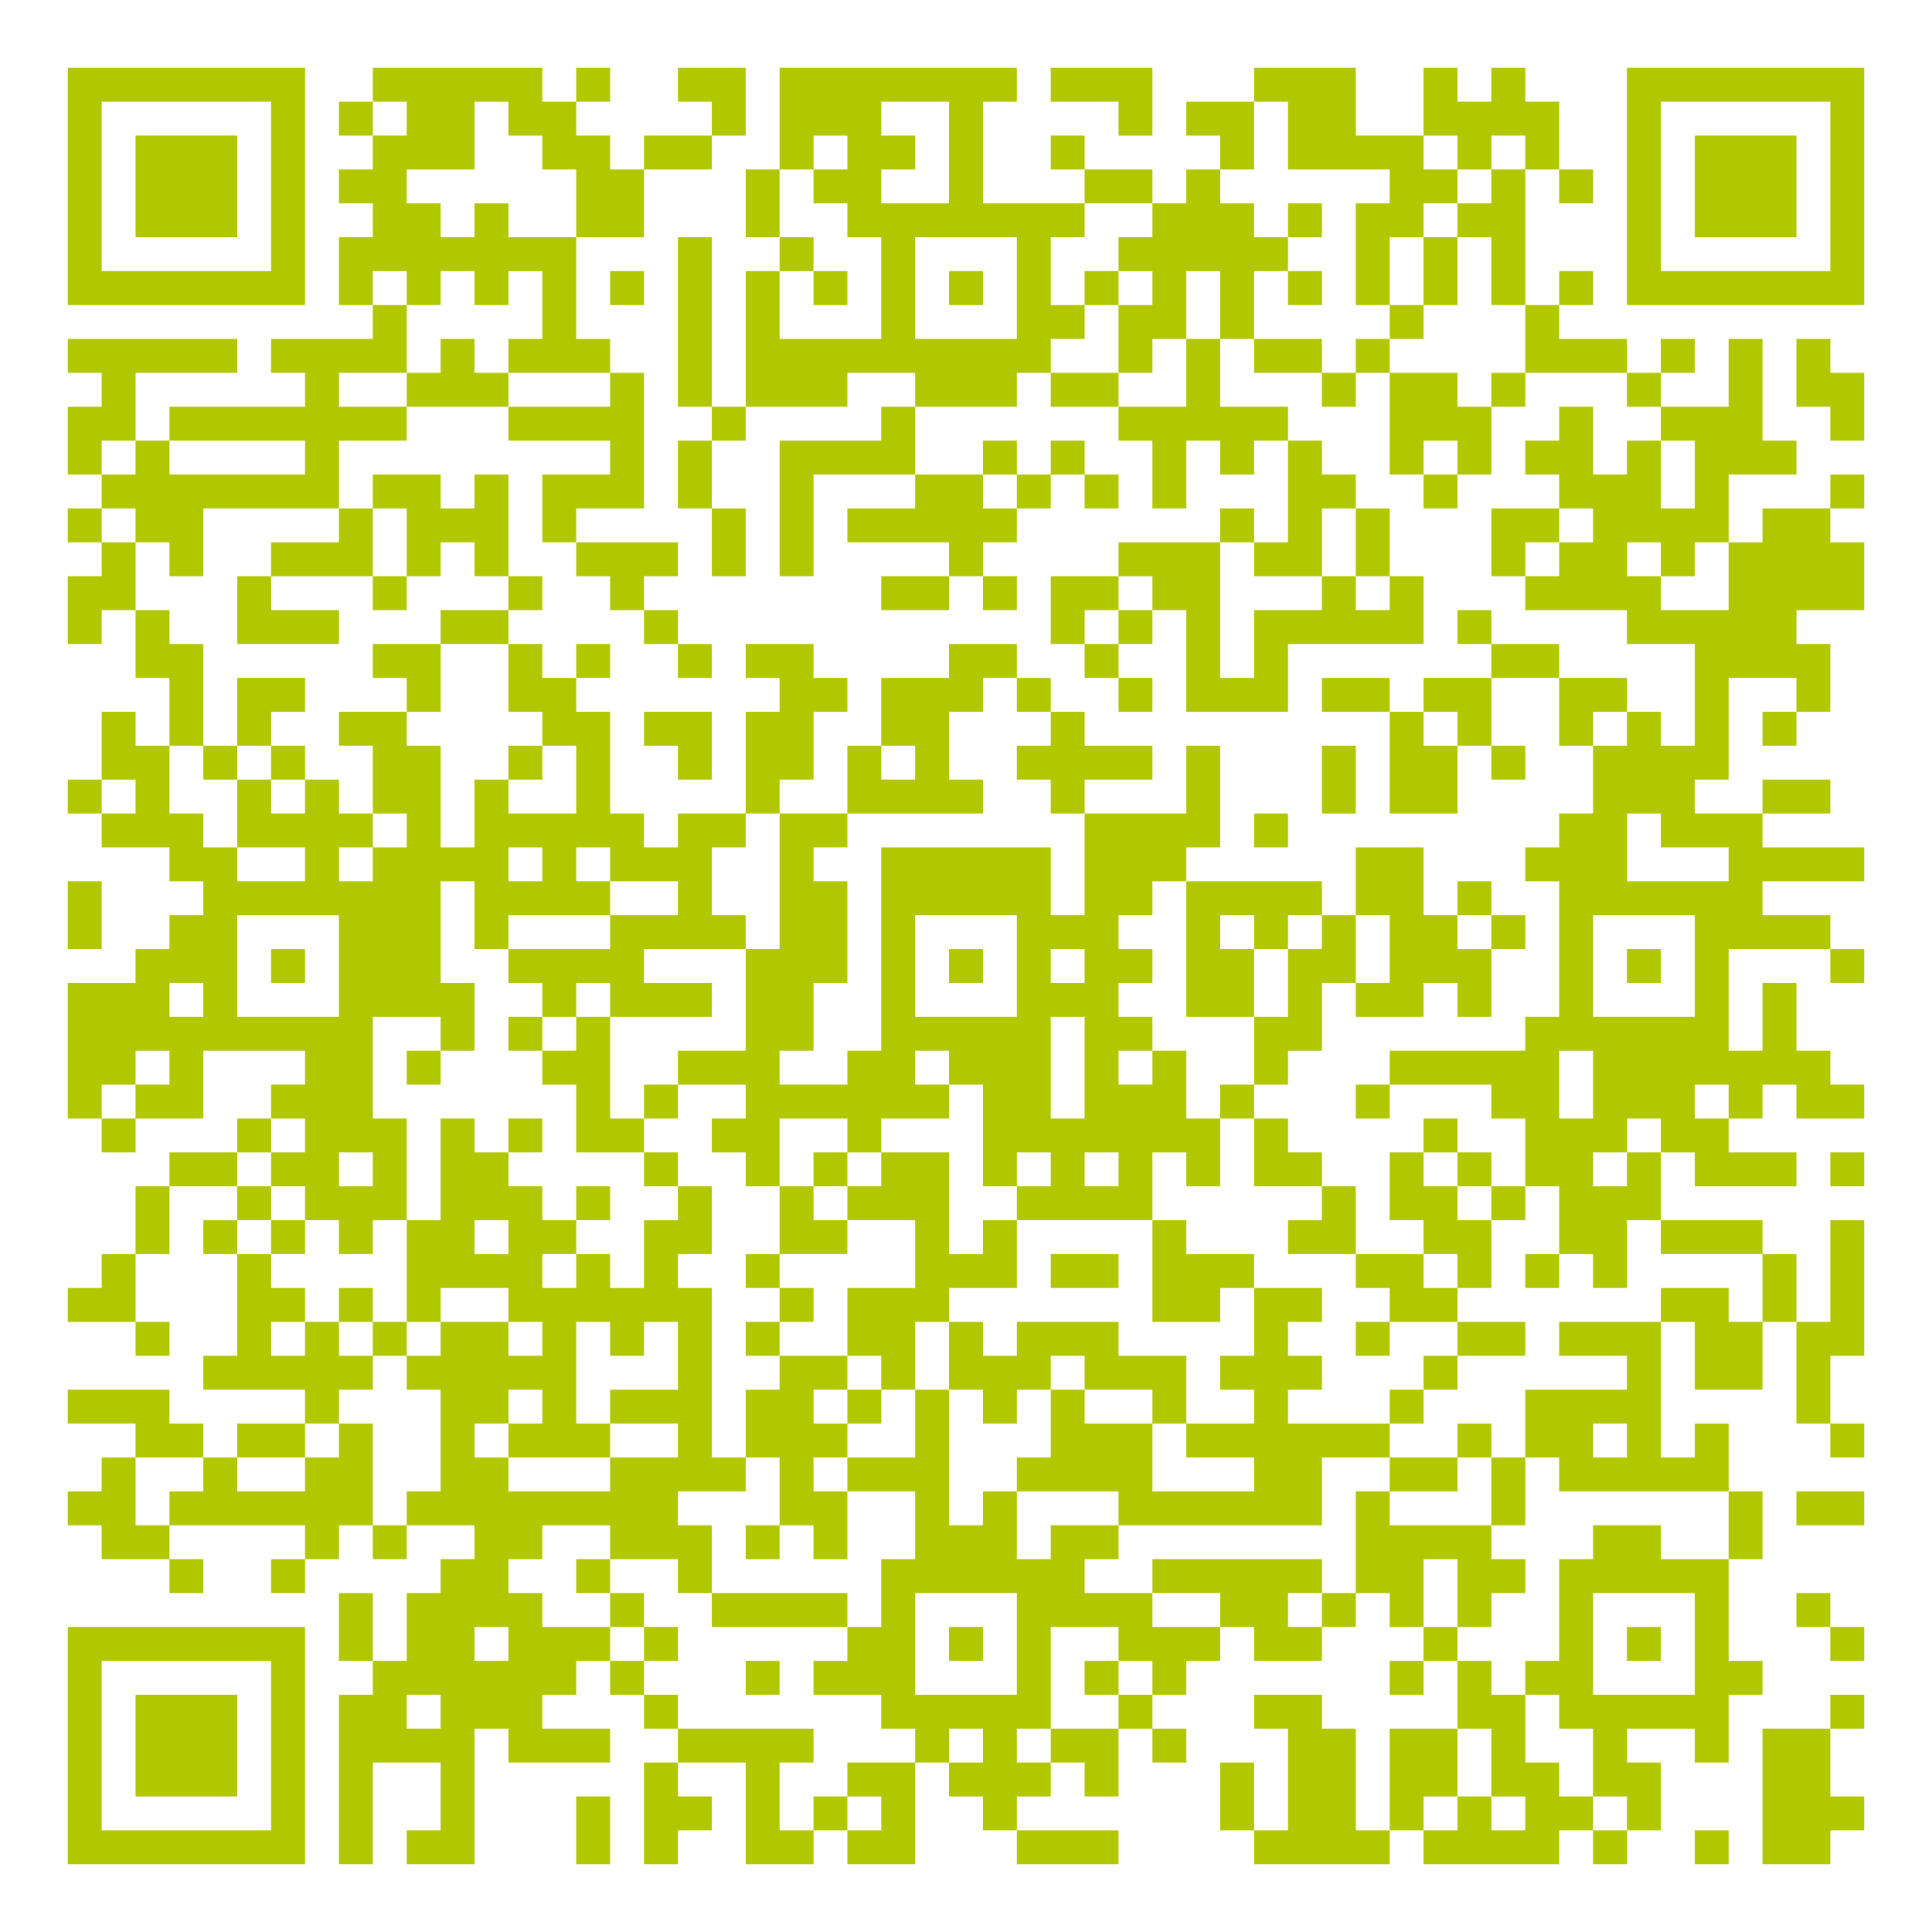 <?xml version="1.0" encoding="UTF-8" standalone="no"?>
<!DOCTYPE svg PUBLIC "-//W3C//DTD SVG 1.1//EN" "http://www.w3.org/Graphics/SVG/1.1/DTD/svg11.dtd">
<svg width="570" height="570" version="1.1" xmlns="http://www.w3.org/2000/svg" xmlns:xlink="http://www.w3.org/1999/xlink">
<!-- Generated by iQR Codes - QR Code Art Studio (1.11.1) - https://apple.co/3oWYa5D -->
<defs>
	<g id="background" clip-path="url(#background-clipping-rectangle)">
		<clipPath id="background-clipping-rectangle">
		<rect  x="0" y="0" width="570" height="570" />
		</clipPath>
		<rect fill="#FFFFFF" x="0" y="0" width="570" height="570" />
	</g>
	<g id="foreground" clip-path="url(#foreground-clipping-rectangle)">
		<clipPath id="foreground-clipping-rectangle">
		<rect  x="0" y="0" width="570" height="570" />
		</clipPath>
		<rect fill="#B1C700" x="0" y="0" width="570" height="570" />
	</g>
</defs>
<g id="cely_qr_kod">
<clipPath id="qr_code_part_1">
	<path d="M20,30 L30,30 L30,20 L20,20 Z M30,30 L40,30 L40,20 L30,20 Z M40,30 L50,30 L50,20 L40,20 Z M50,30 L60,30 L60,20 L50,20 Z M60,30 L70,30 L70,20 L60,20 Z M70,30 L80,30 L80,20 L70,20 Z M80,30 L90,30 L90,20 L80,20 Z M110,30 L120,30 L120,20 L110,20 Z M120,30 L130,30 L130,20 L120,20 Z M130,30 L140,30 L140,20 L130,20 Z M140,30 L150,30 L150,20 L140,20 Z M150,30 L160,30 L160,20 L150,20 Z M170,30 L180,30 L180,20 L170,20 Z M200,30 L210,30 L210,20 L200,20 Z M210,30 L220,30 L220,20 L210,20 Z M230,30 L240,30 L240,20 L230,20 Z M240,30 L250,30 L250,20 L240,20 Z M250,30 L260,30 L260,20 L250,20 Z M260,30 L270,30 L270,20 L260,20 Z M270,30 L280,30 L280,20 L270,20 Z M280,30 L290,30 L290,20 L280,20 Z M290,30 L300,30 L300,20 L290,20 Z M310,30 L320,30 L320,20 L310,20 Z M320,30 L330,30 L330,20 L320,20 Z M330,30 L340,30 L340,20 L330,20 Z M370,30 L380,30 L380,20 L370,20 Z M380,30 L390,30 L390,20 L380,20 Z M390,30 L400,30 L400,20 L390,20 Z M420,30 L430,30 L430,20 L420,20 Z M440,30 L450,30 L450,20 L440,20 Z M480,30 L490,30 L490,20 L480,20 Z M490,30 L500,30 L500,20 L490,20 Z M500,30 L510,30 L510,20 L500,20 Z M510,30 L520,30 L520,20 L510,20 Z M520,30 L530,30 L530,20 L520,20 Z M530,30 L540,30 L540,20 L530,20 Z M540,30 L550,30 L550,20 L540,20 Z M20,40 L30,40 L30,30 L20,30 Z M80,40 L90,40 L90,30 L80,30 Z M100,40 L110,40 L110,30 L100,30 Z M120,40 L130,40 L130,30 L120,30 Z M130,40 L140,40 L140,30 L130,30 Z M150,40 L160,40 L160,30 L150,30 Z M160,40 L170,40 L170,30 L160,30 Z M210,40 L220,40 L220,30 L210,30 Z M230,40 L240,40 L240,30 L230,30 Z M240,40 L250,40 L250,30 L240,30 Z M250,40 L260,40 L260,30 L250,30 Z M280,40 L290,40 L290,30 L280,30 Z M330,40 L340,40 L340,30 L330,30 Z M350,40 L360,40 L360,30 L350,30 Z M360,40 L370,40 L370,30 L360,30 Z M380,40 L390,40 L390,30 L380,30 Z M390,40 L400,40 L400,30 L390,30 Z M420,40 L430,40 L430,30 L420,30 Z M430,40 L440,40 L440,30 L430,30 Z M440,40 L450,40 L450,30 L440,30 Z M450,40 L460,40 L460,30 L450,30 Z M480,40 L490,40 L490,30 L480,30 Z M540,40 L550,40 L550,30 L540,30 Z M20,50 L30,50 L30,40 L20,40 Z M40,50 L50,50 L50,40 L40,40 Z M50,50 L60,50 L60,40 L50,40 Z M60,50 L70,50 L70,40 L60,40 Z M80,50 L90,50 L90,40 L80,40 Z M110,50 L120,50 L120,40 L110,40 Z M120,50 L130,50 L130,40 L120,40 Z M130,50 L140,50 L140,40 L130,40 Z M160,50 L170,50 L170,40 L160,40 Z M170,50 L180,50 L180,40 L170,40 Z M190,50 L200,50 L200,40 L190,40 Z M200,50 L210,50 L210,40 L200,40 Z M230,50 L240,50 L240,40 L230,40 Z M250,50 L260,50 L260,40 L250,40 Z M260,50 L270,50 L270,40 L260,40 Z M280,50 L290,50 L290,40 L280,40 Z M310,50 L320,50 L320,40 L310,40 Z M360,50 L370,50 L370,40 L360,40 Z M380,50 L390,50 L390,40 L380,40 Z M390,50 L400,50 L400,40 L390,40 Z M400,50 L410,50 L410,40 L400,40 Z M410,50 L420,50 L420,40 L410,40 Z M430,50 L440,50 L440,40 L430,40 Z M450,50 L460,50 L460,40 L450,40 Z M480,50 L490,50 L490,40 L480,40 Z M500,50 L510,50 L510,40 L500,40 Z M510,50 L520,50 L520,40 L510,40 Z M520,50 L530,50 L530,40 L520,40 Z M540,50 L550,50 L550,40 L540,40 Z M20,60 L30,60 L30,50 L20,50 Z M40,60 L50,60 L50,50 L40,50 Z M50,60 L60,60 L60,50 L50,50 Z M60,60 L70,60 L70,50 L60,50 Z M80,60 L90,60 L90,50 L80,50 Z M100,60 L110,60 L110,50 L100,50 Z M110,60 L120,60 L120,50 L110,50 Z M170,60 L180,60 L180,50 L170,50 Z M180,60 L190,60 L190,50 L180,50 Z M220,60 L230,60 L230,50 L220,50 Z M240,60 L250,60 L250,50 L240,50 Z M250,60 L260,60 L260,50 L250,50 Z M280,60 L290,60 L290,50 L280,50 Z M320,60 L330,60 L330,50 L320,50 Z M330,60 L340,60 L340,50 L330,50 Z M350,60 L360,60 L360,50 L350,50 Z M410,60 L420,60 L420,50 L410,50 Z M420,60 L430,60 L430,50 L420,50 Z M440,60 L450,60 L450,50 L440,50 Z M460,60 L470,60 L470,50 L460,50 Z M480,60 L490,60 L490,50 L480,50 Z M500,60 L510,60 L510,50 L500,50 Z M510,60 L520,60 L520,50 L510,50 Z M520,60 L530,60 L530,50 L520,50 Z M540,60 L550,60 L550,50 L540,50 Z M20,70 L30,70 L30,60 L20,60 Z M40,70 L50,70 L50,60 L40,60 Z M50,70 L60,70 L60,60 L50,60 Z M60,70 L70,70 L70,60 L60,60 Z M80,70 L90,70 L90,60 L80,60 Z M110,70 L120,70 L120,60 L110,60 Z M120,70 L130,70 L130,60 L120,60 Z M140,70 L150,70 L150,60 L140,60 Z M170,70 L180,70 L180,60 L170,60 Z M180,70 L190,70 L190,60 L180,60 Z M220,70 L230,70 L230,60 L220,60 Z M250,70 L260,70 L260,60 L250,60 Z M260,70 L270,70 L270,60 L260,60 Z M270,70 L280,70 L280,60 L270,60 Z M280,70 L290,70 L290,60 L280,60 Z M290,70 L300,70 L300,60 L290,60 Z M300,70 L310,70 L310,60 L300,60 Z M310,70 L320,70 L320,60 L310,60 Z M340,70 L350,70 L350,60 L340,60 Z M350,70 L360,70 L360,60 L350,60 Z M360,70 L370,70 L370,60 L360,60 Z M380,70 L390,70 L390,60 L380,60 Z M400,70 L410,70 L410,60 L400,60 Z M410,70 L420,70 L420,60 L410,60 Z M430,70 L440,70 L440,60 L430,60 Z M440,70 L450,70 L450,60 L440,60 Z M480,70 L490,70 L490,60 L480,60 Z M500,70 L510,70 L510,60 L500,60 Z M510,70 L520,70 L520,60 L510,60 Z M520,70 L530,70 L530,60 L520,60 Z M540,70 L550,70 L550,60 L540,60 Z M20,80 L30,80 L30,70 L20,70 Z M80,80 L90,80 L90,70 L80,70 Z M100,80 L110,80 L110,70 L100,70 Z M110,80 L120,80 L120,70 L110,70 Z M120,80 L130,80 L130,70 L120,70 Z M130,80 L140,80 L140,70 L130,70 Z M140,80 L150,80 L150,70 L140,70 Z M150,80 L160,80 L160,70 L150,70 Z M160,80 L170,80 L170,70 L160,70 Z M200,80 L210,80 L210,70 L200,70 Z M230,80 L240,80 L240,70 L230,70 Z M260,80 L270,80 L270,70 L260,70 Z M300,80 L310,80 L310,70 L300,70 Z M330,80 L340,80 L340,70 L330,70 Z M340,80 L350,80 L350,70 L340,70 Z M350,80 L360,80 L360,70 L350,70 Z M360,80 L370,80 L370,70 L360,70 Z M370,80 L380,80 L380,70 L370,70 Z M400,80 L410,80 L410,70 L400,70 Z M420,80 L430,80 L430,70 L420,70 Z M440,80 L450,80 L450,70 L440,70 Z M480,80 L490,80 L490,70 L480,70 Z M540,80 L550,80 L550,70 L540,70 Z M20,90 L30,90 L30,80 L20,80 Z M30,90 L40,90 L40,80 L30,80 Z M40,90 L50,90 L50,80 L40,80 Z M50,90 L60,90 L60,80 L50,80 Z M60,90 L70,90 L70,80 L60,80 Z M70,90 L80,90 L80,80 L70,80 Z M80,90 L90,90 L90,80 L80,80 Z M100,90 L110,90 L110,80 L100,80 Z M120,90 L130,90 L130,80 L120,80 Z M140,90 L150,90 L150,80 L140,80 Z M160,90 L170,90 L170,80 L160,80 Z M180,90 L190,90 L190,80 L180,80 Z M200,90 L210,90 L210,80 L200,80 Z M220,90 L230,90 L230,80 L220,80 Z M240,90 L250,90 L250,80 L240,80 Z M260,90 L270,90 L270,80 L260,80 Z M280,90 L290,90 L290,80 L280,80 Z M300,90 L310,90 L310,80 L300,80 Z M320,90 L330,90 L330,80 L320,80 Z M340,90 L350,90 L350,80 L340,80 Z M360,90 L370,90 L370,80 L360,80 Z M380,90 L390,90 L390,80 L380,80 Z M400,90 L410,90 L410,80 L400,80 Z M420,90 L430,90 L430,80 L420,80 Z M440,90 L450,90 L450,80 L440,80 Z M460,90 L470,90 L470,80 L460,80 Z M480,90 L490,90 L490,80 L480,80 Z M490,90 L500,90 L500,80 L490,80 Z M500,90 L510,90 L510,80 L500,80 Z M510,90 L520,90 L520,80 L510,80 Z M520,90 L530,90 L530,80 L520,80 Z M530,90 L540,90 L540,80 L530,80 Z M540,90 L550,90 L550,80 L540,80 Z M110,100 L120,100 L120,90 L110,90 Z M160,100 L170,100 L170,90 L160,90 Z M200,100 L210,100 L210,90 L200,90 Z M220,100 L230,100 L230,90 L220,90 Z M260,100 L270,100 L270,90 L260,90 Z M300,100 L310,100 L310,90 L300,90 Z M310,100 L320,100 L320,90 L310,90 Z M330,100 L340,100 L340,90 L330,90 Z M340,100 L350,100 L350,90 L340,90 Z M360,100 L370,100 L370,90 L360,90 Z M410,100 L420,100 L420,90 L410,90 Z M450,100 L460,100 L460,90 L450,90 Z M20,110 L30,110 L30,100 L20,100 Z M30,110 L40,110 L40,100 L30,100 Z M40,110 L50,110 L50,100 L40,100 Z M50,110 L60,110 L60,100 L50,100 Z M60,110 L70,110 L70,100 L60,100 Z M80,110 L90,110 L90,100 L80,100 Z M90,110 L100,110 L100,100 L90,100 Z M100,110 L110,110 L110,100 L100,100 Z M110,110 L120,110 L120,100 L110,100 Z M130,110 L140,110 L140,100 L130,100 Z M150,110 L160,110 L160,100 L150,100 Z M160,110 L170,110 L170,100 L160,100 Z M170,110 L180,110 L180,100 L170,100 Z M200,110 L210,110 L210,100 L200,100 Z M220,110 L230,110 L230,100 L220,100 Z M230,110 L240,110 L240,100 L230,100 Z M240,110 L250,110 L250,100 L240,100 Z M250,110 L260,110 L260,100 L250,100 Z M260,110 L270,110 L270,100 L260,100 Z M270,110 L280,110 L280,100 L270,100 Z M280,110 L290,110 L290,100 L280,100 Z M290,110 L300,110 L300,100 L290,100 Z M300,110 L310,110 L310,100 L300,100 Z M330,110 L340,110 L340,100 L330,100 Z M350,110 L360,110 L360,100 L350,100 Z M370,110 L380,110 L380,100 L370,100 Z M380,110 L390,110 L390,100 L380,100 Z M400,110 L410,110 L410,100 L400,100 Z M450,110 L460,110 L460,100 L450,100 Z M460,110 L470,110 L470,100 L460,100 Z M470,110 L480,110 L480,100 L470,100 Z M490,110 L500,110 L500,100 L490,100 Z M510,110 L520,110 L520,100 L510,100 Z M530,110 L540,110 L540,100 L530,100 Z M30,120 L40,120 L40,110 L30,110 Z M90,120 L100,120 L100,110 L90,110 Z M120,120 L130,120 L130,110 L120,110 Z M130,120 L140,120 L140,110 L130,110 Z M140,120 L150,120 L150,110 L140,110 Z M180,120 L190,120 L190,110 L180,110 Z M200,120 L210,120 L210,110 L200,110 Z M220,120 L230,120 L230,110 L220,110 Z M230,120 L240,120 L240,110 L230,110 Z M240,120 L250,120 L250,110 L240,110 Z M270,120 L280,120 L280,110 L270,110 Z M280,120 L290,120 L290,110 L280,110 Z M290,120 L300,120 L300,110 L290,110 Z M310,120 L320,120 L320,110 L310,110 Z M320,120 L330,120 L330,110 L320,110 Z M350,120 L360,120 L360,110 L350,110 Z M390,120 L400,120 L400,110 L390,110 Z M410,120 L420,120 L420,110 L410,110 Z M420,120 L430,120 L430,110 L420,110 Z M440,120 L450,120 L450,110 L440,110 Z M480,120 L490,120 L490,110 L480,110 Z M510,120 L520,120 L520,110 L510,110 Z M530,120 L540,120 L540,110 L530,110 Z M540,120 L550,120 L550,110 L540,110 Z M20,130 L30,130 L30,120 L20,120 Z M30,130 L40,130 L40,120 L30,120 Z M50,130 L60,130 L60,120 L50,120 Z M60,130 L70,130 L70,120 L60,120 Z M70,130 L80,130 L80,120 L70,120 Z M80,130 L90,130 L90,120 L80,120 Z M90,130 L100,130 L100,120 L90,120 Z M100,130 L110,130 L110,120 L100,120 Z M110,130 L120,130 L120,120 L110,120 Z M150,130 L160,130 L160,120 L150,120 Z M160,130 L170,130 L170,120 L160,120 Z M170,130 L180,130 L180,120 L170,120 Z M180,130 L190,130 L190,120 L180,120 Z M210,130 L220,130 L220,120 L210,120 Z M260,130 L270,130 L270,120 L260,120 Z M330,130 L340,130 L340,120 L330,120 Z M340,130 L350,130 L350,120 L340,120 Z M350,130 L360,130 L360,120 L350,120 Z M360,130 L370,130 L370,120 L360,120 Z M370,130 L380,130 L380,120 L370,120 Z M410,130 L420,130 L420,120 L410,120 Z M420,130 L430,130 L430,120 L420,120 Z M430,130 L440,130 L440,120 L430,120 Z M460,130 L470,130 L470,120 L460,120 Z M490,130 L500,130 L500,120 L490,120 Z M500,130 L510,130 L510,120 L500,120 Z M510,130 L520,130 L520,120 L510,120 Z M540,130 L550,130 L550,120 L540,120 Z M20,140 L30,140 L30,130 L20,130 Z M40,140 L50,140 L50,130 L40,130 Z M90,140 L100,140 L100,130 L90,130 Z M180,140 L190,140 L190,130 L180,130 Z M200,140 L210,140 L210,130 L200,130 Z M230,140 L240,140 L240,130 L230,130 Z M240,140 L250,140 L250,130 L240,130 Z M250,140 L260,140 L260,130 L250,130 Z M260,140 L270,140 L270,130 L260,130 Z M290,140 L300,140 L300,130 L290,130 Z M310,140 L320,140 L320,130 L310,130 Z M340,140 L350,140 L350,130 L340,130 Z M360,140 L370,140 L370,130 L360,130 Z M380,140 L390,140 L390,130 L380,130 Z M410,140 L420,140 L420,130 L410,130 Z M430,140 L440,140 L440,130 L430,130 Z M450,140 L460,140 L460,130 L450,130 Z M460,140 L470,140 L470,130 L460,130 Z M480,140 L490,140 L490,130 L480,130 Z M500,140 L510,140 L510,130 L500,130 Z M510,140 L520,140 L520,130 L510,130 Z M520,140 L530,140 L530,130 L520,130 Z M30,150 L40,150 L40,140 L30,140 Z M40,150 L50,150 L50,140 L40,140 Z M50,150 L60,150 L60,140 L50,140 Z M60,150 L70,150 L70,140 L60,140 Z M70,150 L80,150 L80,140 L70,140 Z M80,150 L90,150 L90,140 L80,140 Z M90,150 L100,150 L100,140 L90,140 Z M110,150 L120,150 L120,140 L110,140 Z M120,150 L130,150 L130,140 L120,140 Z M140,150 L150,150 L150,140 L140,140 Z M160,150 L170,150 L170,140 L160,140 Z M170,150 L180,150 L180,140 L170,140 Z M180,150 L190,150 L190,140 L180,140 Z M200,150 L210,150 L210,140 L200,140 Z M230,150 L240,150 L240,140 L230,140 Z M270,150 L280,150 L280,140 L270,140 Z M280,150 L290,150 L290,140 L280,140 Z M300,150 L310,150 L310,140 L300,140 Z M320,150 L330,150 L330,140 L320,140 Z M340,150 L350,150 L350,140 L340,140 Z M380,150 L390,150 L390,140 L380,140 Z M390,150 L400,150 L400,140 L390,140 Z M420,150 L430,150 L430,140 L420,140 Z M460,150 L470,150 L470,140 L460,140 Z M470,150 L480,150 L480,140 L470,140 Z M480,150 L490,150 L490,140 L480,140 Z M500,150 L510,150 L510,140 L500,140 Z M540,150 L550,150 L550,140 L540,140 Z M20,160 L30,160 L30,150 L20,150 Z M40,160 L50,160 L50,150 L40,150 Z M50,160 L60,160 L60,150 L50,150 Z M100,160 L110,160 L110,150 L100,150 Z M120,160 L130,160 L130,150 L120,150 Z M130,160 L140,160 L140,150 L130,150 Z M140,160 L150,160 L150,150 L140,150 Z M160,160 L170,160 L170,150 L160,150 Z M210,160 L220,160 L220,150 L210,150 Z M230,160 L240,160 L240,150 L230,150 Z M250,160 L260,160 L260,150 L250,150 Z M260,160 L270,160 L270,150 L260,150 Z M270,160 L280,160 L280,150 L270,150 Z M280,160 L290,160 L290,150 L280,150 Z M290,160 L300,160 L300,150 L290,150 Z M360,160 L370,160 L370,150 L360,150 Z M380,160 L390,160 L390,150 L380,150 Z M400,160 L410,160 L410,150 L400,150 Z M440,160 L450,160 L450,150 L440,150 Z M450,160 L460,160 L460,150 L450,150 Z M470,160 L480,160 L480,150 L470,150 Z M480,160 L490,160 L490,150 L480,150 Z M490,160 L500,160 L500,150 L490,150 Z M500,160 L510,160 L510,150 L500,150 Z M520,160 L530,160 L530,150 L520,150 Z M530,160 L540,160 L540,150 L530,150 Z M30,170 L40,170 L40,160 L30,160 Z M50,170 L60,170 L60,160 L50,160 Z M80,170 L90,170 L90,160 L80,160 Z M90,170 L100,170 L100,160 L90,160 Z M100,170 L110,170 L110,160 L100,160 Z M120,170 L130,170 L130,160 L120,160 Z M140,170 L150,170 L150,160 L140,160 Z M170,170 L180,170 L180,160 L170,160 Z M180,170 L190,170 L190,160 L180,160 Z M190,170 L200,170 L200,160 L190,160 Z M210,170 L220,170 L220,160 L210,160 Z M230,170 L240,170 L240,160 L230,160 Z M280,170 L290,170 L290,160 L280,160 Z M330,170 L340,170 L340,160 L330,160 Z M340,170 L350,170 L350,160 L340,160 Z M350,170 L360,170 L360,160 L350,160 Z M370,170 L380,170 L380,160 L370,160 Z M380,170 L390,170 L390,160 L380,160 Z M400,170 L410,170 L410,160 L400,160 Z M440,170 L450,170 L450,160 L440,160 Z M460,170 L470,170 L470,160 L460,160 Z M470,170 L480,170 L480,160 L470,160 Z M490,170 L500,170 L500,160 L490,160 Z M510,170 L520,170 L520,160 L510,160 Z M520,170 L530,170 L530,160 L520,160 Z M530,170 L540,170 L540,160 L530,160 Z M540,170 L550,170 L550,160 L540,160 Z M20,180 L30,180 L30,170 L20,170 Z M30,180 L40,180 L40,170 L30,170 Z M70,180 L80,180 L80,170 L70,170 Z M110,180 L120,180 L120,170 L110,170 Z M150,180 L160,180 L160,170 L150,170 Z M180,180 L190,180 L190,170 L180,170 Z M260,180 L270,180 L270,170 L260,170 Z M270,180 L280,180 L280,170 L270,170 Z M290,180 L300,180 L300,170 L290,170 Z M310,180 L320,180 L320,170 L310,170 Z M320,180 L330,180 L330,170 L320,170 Z M340,180 L350,180 L350,170 L340,170 Z M350,180 L360,180 L360,170 L350,170 Z M390,180 L400,180 L400,170 L390,170 Z M410,180 L420,180 L420,170 L410,170 Z M450,180 L460,180 L460,170 L450,170 Z M460,180 L470,180 L470,170 L460,170 Z M470,180 L480,180 L480,170 L470,170 Z M480,180 L490,180 L490,170 L480,170 Z M510,180 L520,180 L520,170 L510,170 Z M520,180 L530,180 L530,170 L520,170 Z M530,180 L540,180 L540,170 L530,170 Z M540,180 L550,180 L550,170 L540,170 Z M20,190 L30,190 L30,180 L20,180 Z M40,190 L50,190 L50,180 L40,180 Z M70,190 L80,190 L80,180 L70,180 Z M80,190 L90,190 L90,180 L80,180 Z M90,190 L100,190 L100,180 L90,180 Z M130,190 L140,190 L140,180 L130,180 Z M140,190 L150,190 L150,180 L140,180 Z M190,190 L200,190 L200,180 L190,180 Z M310,190 L320,190 L320,180 L310,180 Z M330,190 L340,190 L340,180 L330,180 Z M350,190 L360,190 L360,180 L350,180 Z M370,190 L380,190 L380,180 L370,180 Z M380,190 L390,190 L390,180 L380,180 Z M390,190 L400,190 L400,180 L390,180 Z M400,190 L410,190 L410,180 L400,180 Z M410,190 L420,190 L420,180 L410,180 Z M430,190 L440,190 L440,180 L430,180 Z M480,190 L490,190 L490,180 L480,180 Z M490,190 L500,190 L500,180 L490,180 Z M500,190 L510,190 L510,180 L500,180 Z M510,190 L520,190 L520,180 L510,180 Z M520,190 L530,190 L530,180 L520,180 Z M40,200 L50,200 L50,190 L40,190 Z M50,200 L60,200 L60,190 L50,190 Z M110,200 L120,200 L120,190 L110,190 Z M120,200 L130,200 L130,190 L120,190 Z M150,200 L160,200 L160,190 L150,190 Z M170,200 L180,200 L180,190 L170,190 Z M200,200 L210,200 L210,190 L200,190 Z M220,200 L230,200 L230,190 L220,190 Z M230,200 L240,200 L240,190 L230,190 Z M280,200 L290,200 L290,190 L280,190 Z M290,200 L300,200 L300,190 L290,190 Z M320,200 L330,200 L330,190 L320,190 Z M350,200 L360,200 L360,190 L350,190 Z M370,200 L380,200 L380,190 L370,190 Z M440,200 L450,200 L450,190 L440,190 Z M450,200 L460,200 L460,190 L450,190 Z M500,200 L510,200 L510,190 L500,190 Z M510,200 L520,200 L520,190 L510,190 Z M520,200 L530,200 L530,190 L520,190 Z M530,200 L540,200 L540,190 L530,190 Z M50,210 L60,210 L60,200 L50,200 Z M70,210 L80,210 L80,200 L70,200 Z M80,210 L90,210 L90,200 L80,200 Z M120,210 L130,210 L130,200 L120,200 Z M150,210 L160,210 L160,200 L150,200 Z M160,210 L170,210 L170,200 L160,200 Z M230,210 L240,210 L240,200 L230,200 Z M240,210 L250,210 L250,200 L240,200 Z M260,210 L270,210 L270,200 L260,200 Z M270,210 L280,210 L280,200 L270,200 Z M280,210 L290,210 L290,200 L280,200 Z M300,210 L310,210 L310,200 L300,200 Z M330,210 L340,210 L340,200 L330,200 Z M350,210 L360,210 L360,200 L350,200 Z M360,210 L370,210 L370,200 L360,200 Z M370,210 L380,210 L380,200 L370,200 Z M390,210 L400,210 L400,200 L390,200 Z M400,210 L410,210 L410,200 L400,200 Z M420,210 L430,210 L430,200 L420,200 Z M430,210 L440,210 L440,200 L430,200 Z M460,210 L470,210 L470,200 L460,200 Z M470,210 L480,210 L480,200 L470,200 Z M500,210 L510,210 L510,200 L500,200 Z M530,210 L540,210 L540,200 L530,200 Z M30,220 L40,220 L40,210 L30,210 Z M50,220 L60,220 L60,210 L50,210 Z M70,220 L80,220 L80,210 L70,210 Z M100,220 L110,220 L110,210 L100,210 Z M110,220 L120,220 L120,210 L110,210 Z M160,220 L170,220 L170,210 L160,210 Z M170,220 L180,220 L180,210 L170,210 Z M190,220 L200,220 L200,210 L190,210 Z M200,220 L210,220 L210,210 L200,210 Z M220,220 L230,220 L230,210 L220,210 Z M230,220 L240,220 L240,210 L230,210 Z M260,220 L270,220 L270,210 L260,210 Z M270,220 L280,220 L280,210 L270,210 Z M310,220 L320,220 L320,210 L310,210 Z M410,220 L420,220 L420,210 L410,210 Z M430,220 L440,220 L440,210 L430,210 Z M460,220 L470,220 L470,210 L460,210 Z M480,220 L490,220 L490,210 L480,210 Z M500,220 L510,220 L510,210 L500,210 Z M520,220 L530,220 L530,210 L520,210 Z M30,230 L40,230 L40,220 L30,220 Z M40,230 L50,230 L50,220 L40,220 Z M60,230 L70,230 L70,220 L60,220 Z M80,230 L90,230 L90,220 L80,220 Z M110,230 L120,230 L120,220 L110,220 Z M120,230 L130,230 L130,220 L120,220 Z M150,230 L160,230 L160,220 L150,220 Z M170,230 L180,230 L180,220 L170,220 Z M200,230 L210,230 L210,220 L200,220 Z M220,230 L230,230 L230,220 L220,220 Z M230,230 L240,230 L240,220 L230,220 Z M250,230 L260,230 L260,220 L250,220 Z M270,230 L280,230 L280,220 L270,220 Z M300,230 L310,230 L310,220 L300,220 Z M310,230 L320,230 L320,220 L310,220 Z M320,230 L330,230 L330,220 L320,220 Z M330,230 L340,230 L340,220 L330,220 Z M350,230 L360,230 L360,220 L350,220 Z M390,230 L400,230 L400,220 L390,220 Z M410,230 L420,230 L420,220 L410,220 Z M420,230 L430,230 L430,220 L420,220 Z M440,230 L450,230 L450,220 L440,220 Z M470,230 L480,230 L480,220 L470,220 Z M480,230 L490,230 L490,220 L480,220 Z M490,230 L500,230 L500,220 L490,220 Z M500,230 L510,230 L510,220 L500,220 Z M20,240 L30,240 L30,230 L20,230 Z M40,240 L50,240 L50,230 L40,230 Z M70,240 L80,240 L80,230 L70,230 Z M90,240 L100,240 L100,230 L90,230 Z M110,240 L120,240 L120,230 L110,230 Z M120,240 L130,240 L130,230 L120,230 Z M140,240 L150,240 L150,230 L140,230 Z M170,240 L180,240 L180,230 L170,230 Z M220,240 L230,240 L230,230 L220,230 Z M250,240 L260,240 L260,230 L250,230 Z M260,240 L270,240 L270,230 L260,230 Z M270,240 L280,240 L280,230 L270,230 Z M280,240 L290,240 L290,230 L280,230 Z M310,240 L320,240 L320,230 L310,230 Z M350,240 L360,240 L360,230 L350,230 Z M390,240 L400,240 L400,230 L390,230 Z M410,240 L420,240 L420,230 L410,230 Z M420,240 L430,240 L430,230 L420,230 Z M470,240 L480,240 L480,230 L470,230 Z M480,240 L490,240 L490,230 L480,230 Z M490,240 L500,240 L500,230 L490,230 Z M520,240 L530,240 L530,230 L520,230 Z M530,240 L540,240 L540,230 L530,230 Z M30,250 L40,250 L40,240 L30,240 Z M40,250 L50,250 L50,240 L40,240 Z M50,250 L60,250 L60,240 L50,240 Z M70,250 L80,250 L80,240 L70,240 Z M80,250 L90,250 L90,240 L80,240 Z M90,250 L100,250 L100,240 L90,240 Z M100,250 L110,250 L110,240 L100,240 Z M120,250 L130,250 L130,240 L120,240 Z M140,250 L150,250 L150,240 L140,240 Z M150,250 L160,250 L160,240 L150,240 Z M160,250 L170,250 L170,240 L160,240 Z M170,250 L180,250 L180,240 L170,240 Z M180,250 L190,250 L190,240 L180,240 Z M200,250 L210,250 L210,240 L200,240 Z M210,250 L220,250 L220,240 L210,240 Z M230,250 L240,250 L240,240 L230,240 Z M240,250 L250,250 L250,240 L240,240 Z M320,250 L330,250 L330,240 L320,240 Z M330,250 L340,250 L340,240 L330,240 Z M340,250 L350,250 L350,240 L340,240 Z M350,250 L360,250 L360,240 L350,240 Z M370,250 L380,250 L380,240 L370,240 Z M460,250 L470,250 L470,240 L460,240 Z M470,250 L480,250 L480,240 L470,240 Z M490,250 L500,250 L500,240 L490,240 Z M500,250 L510,250 L510,240 L500,240 Z M510,250 L520,250 L520,240 L510,240 Z M50,260 L60,260 L60,250 L50,250 Z M60,260 L70,260 L70,250 L60,250 Z M90,260 L100,260 L100,250 L90,250 Z M110,260 L120,260 L120,250 L110,250 Z M120,260 L130,260 L130,250 L120,250 Z M130,260 L140,260 L140,250 L130,250 Z M140,260 L150,260 L150,250 L140,250 Z M160,260 L170,260 L170,250 L160,250 Z M180,260 L190,260 L190,250 L180,250 Z M190,260 L200,260 L200,250 L190,250 Z M200,260 L210,260 L210,250 L200,250 Z M230,260 L240,260 L240,250 L230,250 Z M260,260 L270,260 L270,250 L260,250 Z M270,260 L280,260 L280,250 L270,250 Z M280,260 L290,260 L290,250 L280,250 Z M290,260 L300,260 L300,250 L290,250 Z M300,260 L310,260 L310,250 L300,250 Z M320,260 L330,260 L330,250 L320,250 Z M330,260 L340,260 L340,250 L330,250 Z M340,260 L350,260 L350,250 L340,250 Z M400,260 L410,260 L410,250 L400,250 Z M410,260 L420,260 L420,250 L410,250 Z M450,260 L460,260 L460,250 L450,250 Z M460,260 L470,260 L470,250 L460,250 Z M470,260 L480,260 L480,250 L470,250 Z M510,260 L520,260 L520,250 L510,250 Z M520,260 L530,260 L530,250 L520,250 Z M530,260 L540,260 L540,250 L530,250 Z M540,260 L550,260 L550,250 L540,250 Z M20,270 L30,270 L30,260 L20,260 Z M60,270 L70,270 L70,260 L60,260 Z M70,270 L80,270 L80,260 L70,260 Z M80,270 L90,270 L90,260 L80,260 Z M90,270 L100,270 L100,260 L90,260 Z M100,270 L110,270 L110,260 L100,260 Z M110,270 L120,270 L120,260 L110,260 Z M120,270 L130,270 L130,260 L120,260 Z M140,270 L150,270 L150,260 L140,260 Z M150,270 L160,270 L160,260 L150,260 Z M160,270 L170,270 L170,260 L160,260 Z M170,270 L180,270 L180,260 L170,260 Z M200,270 L210,270 L210,260 L200,260 Z M230,270 L240,270 L240,260 L230,260 Z M240,270 L250,270 L250,260 L240,260 Z M260,270 L270,270 L270,260 L260,260 Z M270,270 L280,270 L280,260 L270,260 Z M280,270 L290,270 L290,260 L280,260 Z M290,270 L300,270 L300,260 L290,260 Z M300,270 L310,270 L310,260 L300,260 Z M320,270 L330,270 L330,260 L320,260 Z M330,270 L340,270 L340,260 L330,260 Z M350,270 L360,270 L360,260 L350,260 Z M360,270 L370,270 L370,260 L360,260 Z M370,270 L380,270 L380,260 L370,260 Z M380,270 L390,270 L390,260 L380,260 Z M400,270 L410,270 L410,260 L400,260 Z M410,270 L420,270 L420,260 L410,260 Z M430,270 L440,270 L440,260 L430,260 Z M460,270 L470,270 L470,260 L460,260 Z M470,270 L480,270 L480,260 L470,260 Z M480,270 L490,270 L490,260 L480,260 Z M490,270 L500,270 L500,260 L490,260 Z M500,270 L510,270 L510,260 L500,260 Z M510,270 L520,270 L520,260 L510,260 Z M20,280 L30,280 L30,270 L20,270 Z M50,280 L60,280 L60,270 L50,270 Z M60,280 L70,280 L70,270 L60,270 Z M100,280 L110,280 L110,270 L100,270 Z M110,280 L120,280 L120,270 L110,270 Z M120,280 L130,280 L130,270 L120,270 Z M140,280 L150,280 L150,270 L140,270 Z M180,280 L190,280 L190,270 L180,270 Z M190,280 L200,280 L200,270 L190,270 Z M200,280 L210,280 L210,270 L200,270 Z M210,280 L220,280 L220,270 L210,270 Z M230,280 L240,280 L240,270 L230,270 Z M240,280 L250,280 L250,270 L240,270 Z M260,280 L270,280 L270,270 L260,270 Z M300,280 L310,280 L310,270 L300,270 Z M310,280 L320,280 L320,270 L310,270 Z M320,280 L330,280 L330,270 L320,270 Z M350,280 L360,280 L360,270 L350,270 Z M370,280 L380,280 L380,270 L370,270 Z M390,280 L400,280 L400,270 L390,270 Z M410,280 L420,280 L420,270 L410,270 Z M420,280 L430,280 L430,270 L420,270 Z M440,280 L450,280 L450,270 L440,270 Z M460,280 L470,280 L470,270 L460,270 Z M500,280 L510,280 L510,270 L500,270 Z M510,280 L520,280 L520,270 L510,270 Z M520,280 L530,280 L530,270 L520,270 Z M530,280 L540,280 L540,270 L530,270 Z M40,290 L50,290 L50,280 L40,280 Z M50,290 L60,290 L60,280 L50,280 Z M60,290 L70,290 L70,280 L60,280 Z M80,290 L90,290 L90,280 L80,280 Z M100,290 L110,290 L110,280 L100,280 Z M110,290 L120,290 L120,280 L110,280 Z M120,290 L130,290 L130,280 L120,280 Z M150,290 L160,290 L160,280 L150,280 Z M160,290 L170,290 L170,280 L160,280 Z M170,290 L180,290 L180,280 L170,280 Z M180,290 L190,290 L190,280 L180,280 Z M220,290 L230,290 L230,280 L220,280 Z M230,290 L240,290 L240,280 L230,280 Z M240,290 L250,290 L250,280 L240,280 Z M260,290 L270,290 L270,280 L260,280 Z M280,290 L290,290 L290,280 L280,280 Z M300,290 L310,290 L310,280 L300,280 Z M320,290 L330,290 L330,280 L320,280 Z M330,290 L340,290 L340,280 L330,280 Z M350,290 L360,290 L360,280 L350,280 Z M360,290 L370,290 L370,280 L360,280 Z M380,290 L390,290 L390,280 L380,280 Z M390,290 L400,290 L400,280 L390,280 Z M410,290 L420,290 L420,280 L410,280 Z M420,290 L430,290 L430,280 L420,280 Z M430,290 L440,290 L440,280 L430,280 Z M460,290 L470,290 L470,280 L460,280 Z M480,290 L490,290 L490,280 L480,280 Z M500,290 L510,290 L510,280 L500,280 Z M540,290 L550,290 L550,280 L540,280 Z M20,300 L30,300 L30,290 L20,290 Z M30,300 L40,300 L40,290 L30,290 Z M40,300 L50,300 L50,290 L40,290 Z M60,300 L70,300 L70,290 L60,290 Z M100,300 L110,300 L110,290 L100,290 Z M110,300 L120,300 L120,290 L110,290 Z M120,300 L130,300 L130,290 L120,290 Z M130,300 L140,300 L140,290 L130,290 Z M160,300 L170,300 L170,290 L160,290 Z M180,300 L190,300 L190,290 L180,290 Z M190,300 L200,300 L200,290 L190,290 Z M200,300 L210,300 L210,290 L200,290 Z M220,300 L230,300 L230,290 L220,290 Z M230,300 L240,300 L240,290 L230,290 Z M260,300 L270,300 L270,290 L260,290 Z M300,300 L310,300 L310,290 L300,290 Z M310,300 L320,300 L320,290 L310,290 Z M320,300 L330,300 L330,290 L320,290 Z M350,300 L360,300 L360,290 L350,290 Z M360,300 L370,300 L370,290 L360,290 Z M380,300 L390,300 L390,290 L380,290 Z M400,300 L410,300 L410,290 L400,290 Z M410,300 L420,300 L420,290 L410,290 Z M430,300 L440,300 L440,290 L430,290 Z M460,300 L470,300 L470,290 L460,290 Z M500,300 L510,300 L510,290 L500,290 Z M520,300 L530,300 L530,290 L520,290 Z M20,310 L30,310 L30,300 L20,300 Z M30,310 L40,310 L40,300 L30,300 Z M40,310 L50,310 L50,300 L40,300 Z M50,310 L60,310 L60,300 L50,300 Z M60,310 L70,310 L70,300 L60,300 Z M70,310 L80,310 L80,300 L70,300 Z M80,310 L90,310 L90,300 L80,300 Z M90,310 L100,310 L100,300 L90,300 Z M100,310 L110,310 L110,300 L100,300 Z M130,310 L140,310 L140,300 L130,300 Z M150,310 L160,310 L160,300 L150,300 Z M170,310 L180,310 L180,300 L170,300 Z M220,310 L230,310 L230,300 L220,300 Z M230,310 L240,310 L240,300 L230,300 Z M260,310 L270,310 L270,300 L260,300 Z M270,310 L280,310 L280,300 L270,300 Z M280,310 L290,310 L290,300 L280,300 Z M290,310 L300,310 L300,300 L290,300 Z M300,310 L310,310 L310,300 L300,300 Z M320,310 L330,310 L330,300 L320,300 Z M330,310 L340,310 L340,300 L330,300 Z M370,310 L380,310 L380,300 L370,300 Z M380,310 L390,310 L390,300 L380,300 Z M450,310 L460,310 L460,300 L450,300 Z M460,310 L470,310 L470,300 L460,300 Z M470,310 L480,310 L480,300 L470,300 Z M480,310 L490,310 L490,300 L480,300 Z M490,310 L500,310 L500,300 L490,300 Z M500,310 L510,310 L510,300 L500,300 Z M520,310 L530,310 L530,300 L520,300 Z M20,320 L30,320 L30,310 L20,310 Z M30,320 L40,320 L40,310 L30,310 Z M50,320 L60,320 L60,310 L50,310 Z M90,320 L100,320 L100,310 L90,310 Z M100,320 L110,320 L110,310 L100,310 Z M120,320 L130,320 L130,310 L120,310 Z M160,320 L170,320 L170,310 L160,310 Z M170,320 L180,320 L180,310 L170,310 Z M200,320 L210,320 L210,310 L200,310 Z M210,320 L220,320 L220,310 L210,310 Z M220,320 L230,320 L230,310 L220,310 Z M250,320 L260,320 L260,310 L250,310 Z M260,320 L270,320 L270,310 L260,310 Z M280,320 L290,320 L290,310 L280,310 Z M290,320 L300,320 L300,310 L290,310 Z M300,320 L310,320 L310,310 L300,310 Z M320,320 L330,320 L330,310 L320,310 Z M340,320 L350,320 L350,310 L340,310 Z M370,320 L380,320 L380,310 L370,310 Z M410,320 L420,320 L420,310 L410,310 Z M420,320 L430,320 L430,310 L420,310 Z M430,320 L440,320 L440,310 L430,310 Z M440,320 L450,320 L450,310 L440,310 Z M450,320 L460,320 L460,310 L450,310 Z M470,320 L480,320 L480,310 L470,310 Z M480,320 L490,320 L490,310 L480,310 Z M490,320 L500,320 L500,310 L490,310 Z M500,320 L510,320 L510,310 L500,310 Z M510,320 L520,320 L520,310 L510,310 Z M520,320 L530,320 L530,310 L520,310 Z M530,320 L540,320 L540,310 L530,310 Z M20,330 L30,330 L30,320 L20,320 Z M40,330 L50,330 L50,320 L40,320 Z M50,330 L60,330 L60,320 L50,320 Z M80,330 L90,330 L90,320 L80,320 Z M90,330 L100,330 L100,320 L90,320 Z M100,330 L110,330 L110,320 L100,320 Z M170,330 L180,330 L180,320 L170,320 Z M190,330 L200,330 L200,320 L190,320 Z M220,330 L230,330 L230,320 L220,320 Z M230,330 L240,330 L240,320 L230,320 Z M240,330 L250,330 L250,320 L240,320 Z M250,330 L260,330 L260,320 L250,320 Z M260,330 L270,330 L270,320 L260,320 Z M270,330 L280,330 L280,320 L270,320 Z M290,330 L300,330 L300,320 L290,320 Z M300,330 L310,330 L310,320 L300,320 Z M320,330 L330,330 L330,320 L320,320 Z M330,330 L340,330 L340,320 L330,320 Z M340,330 L350,330 L350,320 L340,320 Z M360,330 L370,330 L370,320 L360,320 Z M400,330 L410,330 L410,320 L400,320 Z M440,330 L450,330 L450,320 L440,320 Z M450,330 L460,330 L460,320 L450,320 Z M470,330 L480,330 L480,320 L470,320 Z M480,330 L490,330 L490,320 L480,320 Z M490,330 L500,330 L500,320 L490,320 Z M510,330 L520,330 L520,320 L510,320 Z M530,330 L540,330 L540,320 L530,320 Z M540,330 L550,330 L550,320 L540,320 Z M30,340 L40,340 L40,330 L30,330 Z M70,340 L80,340 L80,330 L70,330 Z M90,340 L100,340 L100,330 L90,330 Z M100,340 L110,340 L110,330 L100,330 Z M110,340 L120,340 L120,330 L110,330 Z M130,340 L140,340 L140,330 L130,330 Z M150,340 L160,340 L160,330 L150,330 Z M170,340 L180,340 L180,330 L170,330 Z M180,340 L190,340 L190,330 L180,330 Z M210,340 L220,340 L220,330 L210,330 Z M220,340 L230,340 L230,330 L220,330 Z M250,340 L260,340 L260,330 L250,330 Z M290,340 L300,340 L300,330 L290,330 Z M300,340 L310,340 L310,330 L300,330 Z M310,340 L320,340 L320,330 L310,330 Z M320,340 L330,340 L330,330 L320,330 Z M330,340 L340,340 L340,330 L330,330 Z M340,340 L350,340 L350,330 L340,330 Z M350,340 L360,340 L360,330 L350,330 Z M370,340 L380,340 L380,330 L370,330 Z M420,340 L430,340 L430,330 L420,330 Z M450,340 L460,340 L460,330 L450,330 Z M460,340 L470,340 L470,330 L460,330 Z M470,340 L480,340 L480,330 L470,330 Z M490,340 L500,340 L500,330 L490,330 Z M500,340 L510,340 L510,330 L500,330 Z M50,350 L60,350 L60,340 L50,340 Z M60,350 L70,350 L70,340 L60,340 Z M80,350 L90,350 L90,340 L80,340 Z M90,350 L100,350 L100,340 L90,340 Z M110,350 L120,350 L120,340 L110,340 Z M130,350 L140,350 L140,340 L130,340 Z M140,350 L150,350 L150,340 L140,340 Z M190,350 L200,350 L200,340 L190,340 Z M220,350 L230,350 L230,340 L220,340 Z M240,350 L250,350 L250,340 L240,340 Z M260,350 L270,350 L270,340 L260,340 Z M270,350 L280,350 L280,340 L270,340 Z M290,350 L300,350 L300,340 L290,340 Z M310,350 L320,350 L320,340 L310,340 Z M330,350 L340,350 L340,340 L330,340 Z M350,350 L360,350 L360,340 L350,340 Z M370,350 L380,350 L380,340 L370,340 Z M380,350 L390,350 L390,340 L380,340 Z M410,350 L420,350 L420,340 L410,340 Z M430,350 L440,350 L440,340 L430,340 Z M450,350 L460,350 L460,340 L450,340 Z M460,350 L470,350 L470,340 L460,340 Z M480,350 L490,350 L490,340 L480,340 Z M500,350 L510,350 L510,340 L500,340 Z M510,350 L520,350 L520,340 L510,340 Z M520,350 L530,350 L530,340 L520,340 Z M540,350 L550,350 L550,340 L540,340 Z M40,360 L50,360 L50,350 L40,350 Z M70,360 L80,360 L80,350 L70,350 Z M90,360 L100,360 L100,350 L90,350 Z M100,360 L110,360 L110,350 L100,350 Z M110,360 L120,360 L120,350 L110,350 Z M130,360 L140,360 L140,350 L130,350 Z M140,360 L150,360 L150,350 L140,350 Z M150,360 L160,360 L160,350 L150,350 Z M170,360 L180,360 L180,350 L170,350 Z M200,360 L210,360 L210,350 L200,350 Z M230,360 L240,360 L240,350 L230,350 Z M250,360 L260,360 L260,350 L250,350 Z M260,360 L270,360 L270,350 L260,350 Z M270,360 L280,360 L280,350 L270,350 Z M300,360 L310,360 L310,350 L300,350 Z M310,360 L320,360 L320,350 L310,350 Z M320,360 L330,360 L330,350 L320,350 Z M330,360 L340,360 L340,350 L330,350 Z M390,360 L400,360 L400,350 L390,350 Z M410,360 L420,360 L420,350 L410,350 Z M420,360 L430,360 L430,350 L420,350 Z M440,360 L450,360 L450,350 L440,350 Z M460,360 L470,360 L470,350 L460,350 Z M470,360 L480,360 L480,350 L470,350 Z M480,360 L490,360 L490,350 L480,350 Z M40,370 L50,370 L50,360 L40,360 Z M60,370 L70,370 L70,360 L60,360 Z M80,370 L90,370 L90,360 L80,360 Z M100,370 L110,370 L110,360 L100,360 Z M120,370 L130,370 L130,360 L120,360 Z M130,370 L140,370 L140,360 L130,360 Z M150,370 L160,370 L160,360 L150,360 Z M160,370 L170,370 L170,360 L160,360 Z M190,370 L200,370 L200,360 L190,360 Z M200,370 L210,370 L210,360 L200,360 Z M230,370 L240,370 L240,360 L230,360 Z M240,370 L250,370 L250,360 L240,360 Z M270,370 L280,370 L280,360 L270,360 Z M290,370 L300,370 L300,360 L290,360 Z M340,370 L350,370 L350,360 L340,360 Z M380,370 L390,370 L390,360 L380,360 Z M390,370 L400,370 L400,360 L390,360 Z M420,370 L430,370 L430,360 L420,360 Z M430,370 L440,370 L440,360 L430,360 Z M460,370 L470,370 L470,360 L460,360 Z M470,370 L480,370 L480,360 L470,360 Z M490,370 L500,370 L500,360 L490,360 Z M500,370 L510,370 L510,360 L500,360 Z M510,370 L520,370 L520,360 L510,360 Z M540,370 L550,370 L550,360 L540,360 Z M30,380 L40,380 L40,370 L30,370 Z M70,380 L80,380 L80,370 L70,370 Z M120,380 L130,380 L130,370 L120,370 Z M130,380 L140,380 L140,370 L130,370 Z M140,380 L150,380 L150,370 L140,370 Z M150,380 L160,380 L160,370 L150,370 Z M170,380 L180,380 L180,370 L170,370 Z M190,380 L200,380 L200,370 L190,370 Z M220,380 L230,380 L230,370 L220,370 Z M270,380 L280,380 L280,370 L270,370 Z M280,380 L290,380 L290,370 L280,370 Z M290,380 L300,380 L300,370 L290,370 Z M310,380 L320,380 L320,370 L310,370 Z M320,380 L330,380 L330,370 L320,370 Z M340,380 L350,380 L350,370 L340,370 Z M350,380 L360,380 L360,370 L350,370 Z M360,380 L370,380 L370,370 L360,370 Z M400,380 L410,380 L410,370 L400,370 Z M410,380 L420,380 L420,370 L410,370 Z M430,380 L440,380 L440,370 L430,370 Z M450,380 L460,380 L460,370 L450,370 Z M470,380 L480,380 L480,370 L470,370 Z M520,380 L530,380 L530,370 L520,370 Z M540,380 L550,380 L550,370 L540,370 Z M20,390 L30,390 L30,380 L20,380 Z M30,390 L40,390 L40,380 L30,380 Z M70,390 L80,390 L80,380 L70,380 Z M80,390 L90,390 L90,380 L80,380 Z M100,390 L110,390 L110,380 L100,380 Z M120,390 L130,390 L130,380 L120,380 Z M150,390 L160,390 L160,380 L150,380 Z M160,390 L170,390 L170,380 L160,380 Z M170,390 L180,390 L180,380 L170,380 Z M180,390 L190,390 L190,380 L180,380 Z M190,390 L200,390 L200,380 L190,380 Z M200,390 L210,390 L210,380 L200,380 Z M230,390 L240,390 L240,380 L230,380 Z M250,390 L260,390 L260,380 L250,380 Z M260,390 L270,390 L270,380 L260,380 Z M270,390 L280,390 L280,380 L270,380 Z M340,390 L350,390 L350,380 L340,380 Z M350,390 L360,390 L360,380 L350,380 Z M370,390 L380,390 L380,380 L370,380 Z M380,390 L390,390 L390,380 L380,380 Z M410,390 L420,390 L420,380 L410,380 Z M420,390 L430,390 L430,380 L420,380 Z M490,390 L500,390 L500,380 L490,380 Z M500,390 L510,390 L510,380 L500,380 Z M520,390 L530,390 L530,380 L520,380 Z M540,390 L550,390 L550,380 L540,380 Z M40,400 L50,400 L50,390 L40,390 Z M70,400 L80,400 L80,390 L70,390 Z M90,400 L100,400 L100,390 L90,390 Z M110,400 L120,400 L120,390 L110,390 Z M130,400 L140,400 L140,390 L130,390 Z M140,400 L150,400 L150,390 L140,390 Z M160,400 L170,400 L170,390 L160,390 Z M180,400 L190,400 L190,390 L180,390 Z M200,400 L210,400 L210,390 L200,390 Z M220,400 L230,400 L230,390 L220,390 Z M250,400 L260,400 L260,390 L250,390 Z M260,400 L270,400 L270,390 L260,390 Z M280,400 L290,400 L290,390 L280,390 Z M300,400 L310,400 L310,390 L300,390 Z M310,400 L320,400 L320,390 L310,390 Z M320,400 L330,400 L330,390 L320,390 Z M370,400 L380,400 L380,390 L370,390 Z M400,400 L410,400 L410,390 L400,390 Z M430,400 L440,400 L440,390 L430,390 Z M440,400 L450,400 L450,390 L440,390 Z M460,400 L470,400 L470,390 L460,390 Z M470,400 L480,400 L480,390 L470,390 Z M480,400 L490,400 L490,390 L480,390 Z M500,400 L510,400 L510,390 L500,390 Z M510,400 L520,400 L520,390 L510,390 Z M530,400 L540,400 L540,390 L530,390 Z M540,400 L550,400 L550,390 L540,390 Z M60,410 L70,410 L70,400 L60,400 Z M70,410 L80,410 L80,400 L70,400 Z M80,410 L90,410 L90,400 L80,400 Z M90,410 L100,410 L100,400 L90,400 Z M100,410 L110,410 L110,400 L100,400 Z M120,410 L130,410 L130,400 L120,400 Z M130,410 L140,410 L140,400 L130,400 Z M140,410 L150,410 L150,400 L140,400 Z M150,410 L160,410 L160,400 L150,400 Z M160,410 L170,410 L170,400 L160,400 Z M200,410 L210,410 L210,400 L200,400 Z M230,410 L240,410 L240,400 L230,400 Z M240,410 L250,410 L250,400 L240,400 Z M260,410 L270,410 L270,400 L260,400 Z M280,410 L290,410 L290,400 L280,400 Z M290,410 L300,410 L300,400 L290,400 Z M300,410 L310,410 L310,400 L300,400 Z M320,410 L330,410 L330,400 L320,400 Z M330,410 L340,410 L340,400 L330,400 Z M340,410 L350,410 L350,400 L340,400 Z M360,410 L370,410 L370,400 L360,400 Z M370,410 L380,410 L380,400 L370,400 Z M380,410 L390,410 L390,400 L380,400 Z M420,410 L430,410 L430,400 L420,400 Z M480,410 L490,410 L490,400 L480,400 Z M500,410 L510,410 L510,400 L500,400 Z M510,410 L520,410 L520,400 L510,400 Z M530,410 L540,410 L540,400 L530,400 Z M20,420 L30,420 L30,410 L20,410 Z M30,420 L40,420 L40,410 L30,410 Z M40,420 L50,420 L50,410 L40,410 Z M90,420 L100,420 L100,410 L90,410 Z M130,420 L140,420 L140,410 L130,410 Z M140,420 L150,420 L150,410 L140,410 Z M160,420 L170,420 L170,410 L160,410 Z M180,420 L190,420 L190,410 L180,410 Z M190,420 L200,420 L200,410 L190,410 Z M200,420 L210,420 L210,410 L200,410 Z M220,420 L230,420 L230,410 L220,410 Z M230,420 L240,420 L240,410 L230,410 Z M250,420 L260,420 L260,410 L250,410 Z M270,420 L280,420 L280,410 L270,410 Z M290,420 L300,420 L300,410 L290,410 Z M310,420 L320,420 L320,410 L310,410 Z M340,420 L350,420 L350,410 L340,410 Z M370,420 L380,420 L380,410 L370,410 Z M410,420 L420,420 L420,410 L410,410 Z M450,420 L460,420 L460,410 L450,410 Z M460,420 L470,420 L470,410 L460,410 Z M470,420 L480,420 L480,410 L470,410 Z M480,420 L490,420 L490,410 L480,410 Z M530,420 L540,420 L540,410 L530,410 Z M40,430 L50,430 L50,420 L40,420 Z M50,430 L60,430 L60,420 L50,420 Z M70,430 L80,430 L80,420 L70,420 Z M80,430 L90,430 L90,420 L80,420 Z M100,430 L110,430 L110,420 L100,420 Z M130,430 L140,430 L140,420 L130,420 Z M150,430 L160,430 L160,420 L150,420 Z M160,430 L170,430 L170,420 L160,420 Z M170,430 L180,430 L180,420 L170,420 Z M200,430 L210,430 L210,420 L200,420 Z M220,430 L230,430 L230,420 L220,420 Z M230,430 L240,430 L240,420 L230,420 Z M240,430 L250,430 L250,420 L240,420 Z M270,430 L280,430 L280,420 L270,420 Z M310,430 L320,430 L320,420 L310,420 Z M320,430 L330,430 L330,420 L320,420 Z M330,430 L340,430 L340,420 L330,420 Z M350,430 L360,430 L360,420 L350,420 Z M360,430 L370,430 L370,420 L360,420 Z M370,430 L380,430 L380,420 L370,420 Z M380,430 L390,430 L390,420 L380,420 Z M390,430 L400,430 L400,420 L390,420 Z M400,430 L410,430 L410,420 L400,420 Z M430,430 L440,430 L440,420 L430,420 Z M450,430 L460,430 L460,420 L450,420 Z M460,430 L470,430 L470,420 L460,420 Z M480,430 L490,430 L490,420 L480,420 Z M500,430 L510,430 L510,420 L500,420 Z M540,430 L550,430 L550,420 L540,420 Z M30,440 L40,440 L40,430 L30,430 Z M60,440 L70,440 L70,430 L60,430 Z M90,440 L100,440 L100,430 L90,430 Z M100,440 L110,440 L110,430 L100,430 Z M130,440 L140,440 L140,430 L130,430 Z M140,440 L150,440 L150,430 L140,430 Z M180,440 L190,440 L190,430 L180,430 Z M190,440 L200,440 L200,430 L190,430 Z M200,440 L210,440 L210,430 L200,430 Z M210,440 L220,440 L220,430 L210,430 Z M230,440 L240,440 L240,430 L230,430 Z M250,440 L260,440 L260,430 L250,430 Z M260,440 L270,440 L270,430 L260,430 Z M270,440 L280,440 L280,430 L270,430 Z M300,440 L310,440 L310,430 L300,430 Z M310,440 L320,440 L320,430 L310,430 Z M320,440 L330,440 L330,430 L320,430 Z M330,440 L340,440 L340,430 L330,430 Z M370,440 L380,440 L380,430 L370,430 Z M380,440 L390,440 L390,430 L380,430 Z M410,440 L420,440 L420,430 L410,430 Z M420,440 L430,440 L430,430 L420,430 Z M440,440 L450,440 L450,430 L440,430 Z M460,440 L470,440 L470,430 L460,430 Z M470,440 L480,440 L480,430 L470,430 Z M480,440 L490,440 L490,430 L480,430 Z M490,440 L500,440 L500,430 L490,430 Z M500,440 L510,440 L510,430 L500,430 Z M20,450 L30,450 L30,440 L20,440 Z M30,450 L40,450 L40,440 L30,440 Z M50,450 L60,450 L60,440 L50,440 Z M60,450 L70,450 L70,440 L60,440 Z M70,450 L80,450 L80,440 L70,440 Z M80,450 L90,450 L90,440 L80,440 Z M90,450 L100,450 L100,440 L90,440 Z M100,450 L110,450 L110,440 L100,440 Z M120,450 L130,450 L130,440 L120,440 Z M130,450 L140,450 L140,440 L130,440 Z M140,450 L150,450 L150,440 L140,440 Z M150,450 L160,450 L160,440 L150,440 Z M160,450 L170,450 L170,440 L160,440 Z M170,450 L180,450 L180,440 L170,440 Z M180,450 L190,450 L190,440 L180,440 Z M190,450 L200,450 L200,440 L190,440 Z M230,450 L240,450 L240,440 L230,440 Z M240,450 L250,450 L250,440 L240,440 Z M270,450 L280,450 L280,440 L270,440 Z M290,450 L300,450 L300,440 L290,440 Z M330,450 L340,450 L340,440 L330,440 Z M340,450 L350,450 L350,440 L340,440 Z M350,450 L360,450 L360,440 L350,440 Z M360,450 L370,450 L370,440 L360,440 Z M370,450 L380,450 L380,440 L370,440 Z M380,450 L390,450 L390,440 L380,440 Z M400,450 L410,450 L410,440 L400,440 Z M440,450 L450,450 L450,440 L440,440 Z M510,450 L520,450 L520,440 L510,440 Z M530,450 L540,450 L540,440 L530,440 Z M540,450 L550,450 L550,440 L540,440 Z M30,460 L40,460 L40,450 L30,450 Z M40,460 L50,460 L50,450 L40,450 Z M90,460 L100,460 L100,450 L90,450 Z M110,460 L120,460 L120,450 L110,450 Z M140,460 L150,460 L150,450 L140,450 Z M150,460 L160,460 L160,450 L150,450 Z M180,460 L190,460 L190,450 L180,450 Z M190,460 L200,460 L200,450 L190,450 Z M200,460 L210,460 L210,450 L200,450 Z M220,460 L230,460 L230,450 L220,450 Z M240,460 L250,460 L250,450 L240,450 Z M270,460 L280,460 L280,450 L270,450 Z M280,460 L290,460 L290,450 L280,450 Z M290,460 L300,460 L300,450 L290,450 Z M310,460 L320,460 L320,450 L310,450 Z M320,460 L330,460 L330,450 L320,450 Z M400,460 L410,460 L410,450 L400,450 Z M410,460 L420,460 L420,450 L410,450 Z M420,460 L430,460 L430,450 L420,450 Z M430,460 L440,460 L440,450 L430,450 Z M470,460 L480,460 L480,450 L470,450 Z M480,460 L490,460 L490,450 L480,450 Z M510,460 L520,460 L520,450 L510,450 Z M50,470 L60,470 L60,460 L50,460 Z M80,470 L90,470 L90,460 L80,460 Z M130,470 L140,470 L140,460 L130,460 Z M140,470 L150,470 L150,460 L140,460 Z M170,470 L180,470 L180,460 L170,460 Z M200,470 L210,470 L210,460 L200,460 Z M260,470 L270,470 L270,460 L260,460 Z M270,470 L280,470 L280,460 L270,460 Z M280,470 L290,470 L290,460 L280,460 Z M290,470 L300,470 L300,460 L290,460 Z M300,470 L310,470 L310,460 L300,460 Z M310,470 L320,470 L320,460 L310,460 Z M340,470 L350,470 L350,460 L340,460 Z M350,470 L360,470 L360,460 L350,460 Z M360,470 L370,470 L370,460 L360,460 Z M370,470 L380,470 L380,460 L370,460 Z M380,470 L390,470 L390,460 L380,460 Z M400,470 L410,470 L410,460 L400,460 Z M410,470 L420,470 L420,460 L410,460 Z M430,470 L440,470 L440,460 L430,460 Z M440,470 L450,470 L450,460 L440,460 Z M460,470 L470,470 L470,460 L460,460 Z M470,470 L480,470 L480,460 L470,460 Z M480,470 L490,470 L490,460 L480,460 Z M490,470 L500,470 L500,460 L490,460 Z M500,470 L510,470 L510,460 L500,460 Z M100,480 L110,480 L110,470 L100,470 Z M120,480 L130,480 L130,470 L120,470 Z M130,480 L140,480 L140,470 L130,470 Z M140,480 L150,480 L150,470 L140,470 Z M150,480 L160,480 L160,470 L150,470 Z M180,480 L190,480 L190,470 L180,470 Z M210,480 L220,480 L220,470 L210,470 Z M220,480 L230,480 L230,470 L220,470 Z M230,480 L240,480 L240,470 L230,470 Z M240,480 L250,480 L250,470 L240,470 Z M260,480 L270,480 L270,470 L260,470 Z M300,480 L310,480 L310,470 L300,470 Z M310,480 L320,480 L320,470 L310,470 Z M320,480 L330,480 L330,470 L320,470 Z M330,480 L340,480 L340,470 L330,470 Z M360,480 L370,480 L370,470 L360,470 Z M370,480 L380,480 L380,470 L370,470 Z M390,480 L400,480 L400,470 L390,470 Z M410,480 L420,480 L420,470 L410,470 Z M430,480 L440,480 L440,470 L430,470 Z M460,480 L470,480 L470,470 L460,470 Z M500,480 L510,480 L510,470 L500,470 Z M530,480 L540,480 L540,470 L530,470 Z M20,490 L30,490 L30,480 L20,480 Z M30,490 L40,490 L40,480 L30,480 Z M40,490 L50,490 L50,480 L40,480 Z M50,490 L60,490 L60,480 L50,480 Z M60,490 L70,490 L70,480 L60,480 Z M70,490 L80,490 L80,480 L70,480 Z M80,490 L90,490 L90,480 L80,480 Z M100,490 L110,490 L110,480 L100,480 Z M120,490 L130,490 L130,480 L120,480 Z M130,490 L140,490 L140,480 L130,480 Z M150,490 L160,490 L160,480 L150,480 Z M160,490 L170,490 L170,480 L160,480 Z M170,490 L180,490 L180,480 L170,480 Z M190,490 L200,490 L200,480 L190,480 Z M250,490 L260,490 L260,480 L250,480 Z M260,490 L270,490 L270,480 L260,480 Z M280,490 L290,490 L290,480 L280,480 Z M300,490 L310,490 L310,480 L300,480 Z M330,490 L340,490 L340,480 L330,480 Z M340,490 L350,490 L350,480 L340,480 Z M350,490 L360,490 L360,480 L350,480 Z M370,490 L380,490 L380,480 L370,480 Z M380,490 L390,490 L390,480 L380,480 Z M420,490 L430,490 L430,480 L420,480 Z M460,490 L470,490 L470,480 L460,480 Z M480,490 L490,490 L490,480 L480,480 Z M500,490 L510,490 L510,480 L500,480 Z M540,490 L550,490 L550,480 L540,480 Z M20,500 L30,500 L30,490 L20,490 Z M80,500 L90,500 L90,490 L80,490 Z M110,500 L120,500 L120,490 L110,490 Z M120,500 L130,500 L130,490 L120,490 Z M130,500 L140,500 L140,490 L130,490 Z M140,500 L150,500 L150,490 L140,490 Z M150,500 L160,500 L160,490 L150,490 Z M160,500 L170,500 L170,490 L160,490 Z M180,500 L190,500 L190,490 L180,490 Z M220,500 L230,500 L230,490 L220,490 Z M240,500 L250,500 L250,490 L240,490 Z M250,500 L260,500 L260,490 L250,490 Z M260,500 L270,500 L270,490 L260,490 Z M300,500 L310,500 L310,490 L300,490 Z M320,500 L330,500 L330,490 L320,490 Z M340,500 L350,500 L350,490 L340,490 Z M410,500 L420,500 L420,490 L410,490 Z M430,500 L440,500 L440,490 L430,490 Z M450,500 L460,500 L460,490 L450,490 Z M460,500 L470,500 L470,490 L460,490 Z M500,500 L510,500 L510,490 L500,490 Z M510,500 L520,500 L520,490 L510,490 Z M20,510 L30,510 L30,500 L20,500 Z M40,510 L50,510 L50,500 L40,500 Z M50,510 L60,510 L60,500 L50,500 Z M60,510 L70,510 L70,500 L60,500 Z M80,510 L90,510 L90,500 L80,500 Z M100,510 L110,510 L110,500 L100,500 Z M110,510 L120,510 L120,500 L110,500 Z M130,510 L140,510 L140,500 L130,500 Z M140,510 L150,510 L150,500 L140,500 Z M150,510 L160,510 L160,500 L150,500 Z M190,510 L200,510 L200,500 L190,500 Z M260,510 L270,510 L270,500 L260,500 Z M270,510 L280,510 L280,500 L270,500 Z M280,510 L290,510 L290,500 L280,500 Z M290,510 L300,510 L300,500 L290,500 Z M300,510 L310,510 L310,500 L300,500 Z M330,510 L340,510 L340,500 L330,500 Z M370,510 L380,510 L380,500 L370,500 Z M380,510 L390,510 L390,500 L380,500 Z M430,510 L440,510 L440,500 L430,500 Z M440,510 L450,510 L450,500 L440,500 Z M460,510 L470,510 L470,500 L460,500 Z M470,510 L480,510 L480,500 L470,500 Z M480,510 L490,510 L490,500 L480,500 Z M490,510 L500,510 L500,500 L490,500 Z M500,510 L510,510 L510,500 L500,500 Z M540,510 L550,510 L550,500 L540,500 Z M20,520 L30,520 L30,510 L20,510 Z M40,520 L50,520 L50,510 L40,510 Z M50,520 L60,520 L60,510 L50,510 Z M60,520 L70,520 L70,510 L60,510 Z M80,520 L90,520 L90,510 L80,510 Z M100,520 L110,520 L110,510 L100,510 Z M110,520 L120,520 L120,510 L110,510 Z M120,520 L130,520 L130,510 L120,510 Z M130,520 L140,520 L140,510 L130,510 Z M150,520 L160,520 L160,510 L150,510 Z M160,520 L170,520 L170,510 L160,510 Z M170,520 L180,520 L180,510 L170,510 Z M200,520 L210,520 L210,510 L200,510 Z M210,520 L220,520 L220,510 L210,510 Z M220,520 L230,520 L230,510 L220,510 Z M230,520 L240,520 L240,510 L230,510 Z M270,520 L280,520 L280,510 L270,510 Z M290,520 L300,520 L300,510 L290,510 Z M310,520 L320,520 L320,510 L310,510 Z M320,520 L330,520 L330,510 L320,510 Z M340,520 L350,520 L350,510 L340,510 Z M380,520 L390,520 L390,510 L380,510 Z M390,520 L400,520 L400,510 L390,510 Z M410,520 L420,520 L420,510 L410,510 Z M420,520 L430,520 L430,510 L420,510 Z M440,520 L450,520 L450,510 L440,510 Z M470,520 L480,520 L480,510 L470,510 Z M500,520 L510,520 L510,510 L500,510 Z M520,520 L530,520 L530,510 L520,510 Z M530,520 L540,520 L540,510 L530,510 Z M20,530 L30,530 L30,520 L20,520 Z M40,530 L50,530 L50,520 L40,520 Z M50,530 L60,530 L60,520 L50,520 Z M60,530 L70,530 L70,520 L60,520 Z M80,530 L90,530 L90,520 L80,520 Z M100,530 L110,530 L110,520 L100,520 Z M130,530 L140,530 L140,520 L130,520 Z M190,530 L200,530 L200,520 L190,520 Z M220,530 L230,530 L230,520 L220,520 Z M250,530 L260,530 L260,520 L250,520 Z M260,530 L270,530 L270,520 L260,520 Z M280,530 L290,530 L290,520 L280,520 Z M290,530 L300,530 L300,520 L290,520 Z M300,530 L310,530 L310,520 L300,520 Z M320,530 L330,530 L330,520 L320,520 Z M360,530 L370,530 L370,520 L360,520 Z M380,530 L390,530 L390,520 L380,520 Z M390,530 L400,530 L400,520 L390,520 Z M410,530 L420,530 L420,520 L410,520 Z M420,530 L430,530 L430,520 L420,520 Z M440,530 L450,530 L450,520 L440,520 Z M450,530 L460,530 L460,520 L450,520 Z M470,530 L480,530 L480,520 L470,520 Z M480,530 L490,530 L490,520 L480,520 Z M520,530 L530,530 L530,520 L520,520 Z M530,530 L540,530 L540,520 L530,520 Z M20,540 L30,540 L30,530 L20,530 Z M80,540 L90,540 L90,530 L80,530 Z M100,540 L110,540 L110,530 L100,530 Z M130,540 L140,540 L140,530 L130,530 Z M170,540 L180,540 L180,530 L170,530 Z M190,540 L200,540 L200,530 L190,530 Z M200,540 L210,540 L210,530 L200,530 Z M220,540 L230,540 L230,530 L220,530 Z M240,540 L250,540 L250,530 L240,530 Z M260,540 L270,540 L270,530 L260,530 Z M290,540 L300,540 L300,530 L290,530 Z M360,540 L370,540 L370,530 L360,530 Z M380,540 L390,540 L390,530 L380,530 Z M390,540 L400,540 L400,530 L390,530 Z M410,540 L420,540 L420,530 L410,530 Z M430,540 L440,540 L440,530 L430,530 Z M450,540 L460,540 L460,530 L450,530 Z M460,540 L470,540 L470,530 L460,530 Z M480,540 L490,540 L490,530 L480,530 Z M520,540 L530,540 L530,530 L520,530 Z M530,540 L540,540 L540,530 L530,530 Z M540,540 L550,540 L550,530 L540,530 Z M20,550 L30,550 L30,540 L20,540 Z M30,550 L40,550 L40,540 L30,540 Z M40,550 L50,550 L50,540 L40,540 Z M50,550 L60,550 L60,540 L50,540 Z M60,550 L70,550 L70,540 L60,540 Z M70,550 L80,550 L80,540 L70,540 Z M80,550 L90,550 L90,540 L80,540 Z M100,550 L110,550 L110,540 L100,540 Z M120,550 L130,550 L130,540 L120,540 Z M130,550 L140,550 L140,540 L130,540 Z M170,550 L180,550 L180,540 L170,540 Z M190,550 L200,550 L200,540 L190,540 Z M220,550 L230,550 L230,540 L220,540 Z M230,550 L240,550 L240,540 L230,540 Z M250,550 L260,550 L260,540 L250,540 Z M260,550 L270,550 L270,540 L260,540 Z M300,550 L310,550 L310,540 L300,540 Z M310,550 L320,550 L320,540 L310,540 Z M320,550 L330,550 L330,540 L320,540 Z M370,550 L380,550 L380,540 L370,540 Z M380,550 L390,550 L390,540 L380,540 Z M390,550 L400,550 L400,540 L390,540 Z M400,550 L410,550 L410,540 L400,540 Z M420,550 L430,550 L430,540 L420,540 Z M430,550 L440,550 L440,540 L430,540 Z M440,550 L450,550 L450,540 L440,540 Z M450,550 L460,550 L460,540 L450,540 Z M470,550 L480,550 L480,540 L470,540 Z M500,550 L510,550 L510,540 L500,540 Z M520,550 L530,550 L530,540 L520,540 Z M530,550 L540,550 L540,540 L530,540 Z" />
</clipPath>
<g clip-path="url(#qr_code_part_1)">
	<use xlink:href="#foreground" />
</g>
</g><!--cely_qr_kod-->
</svg>
